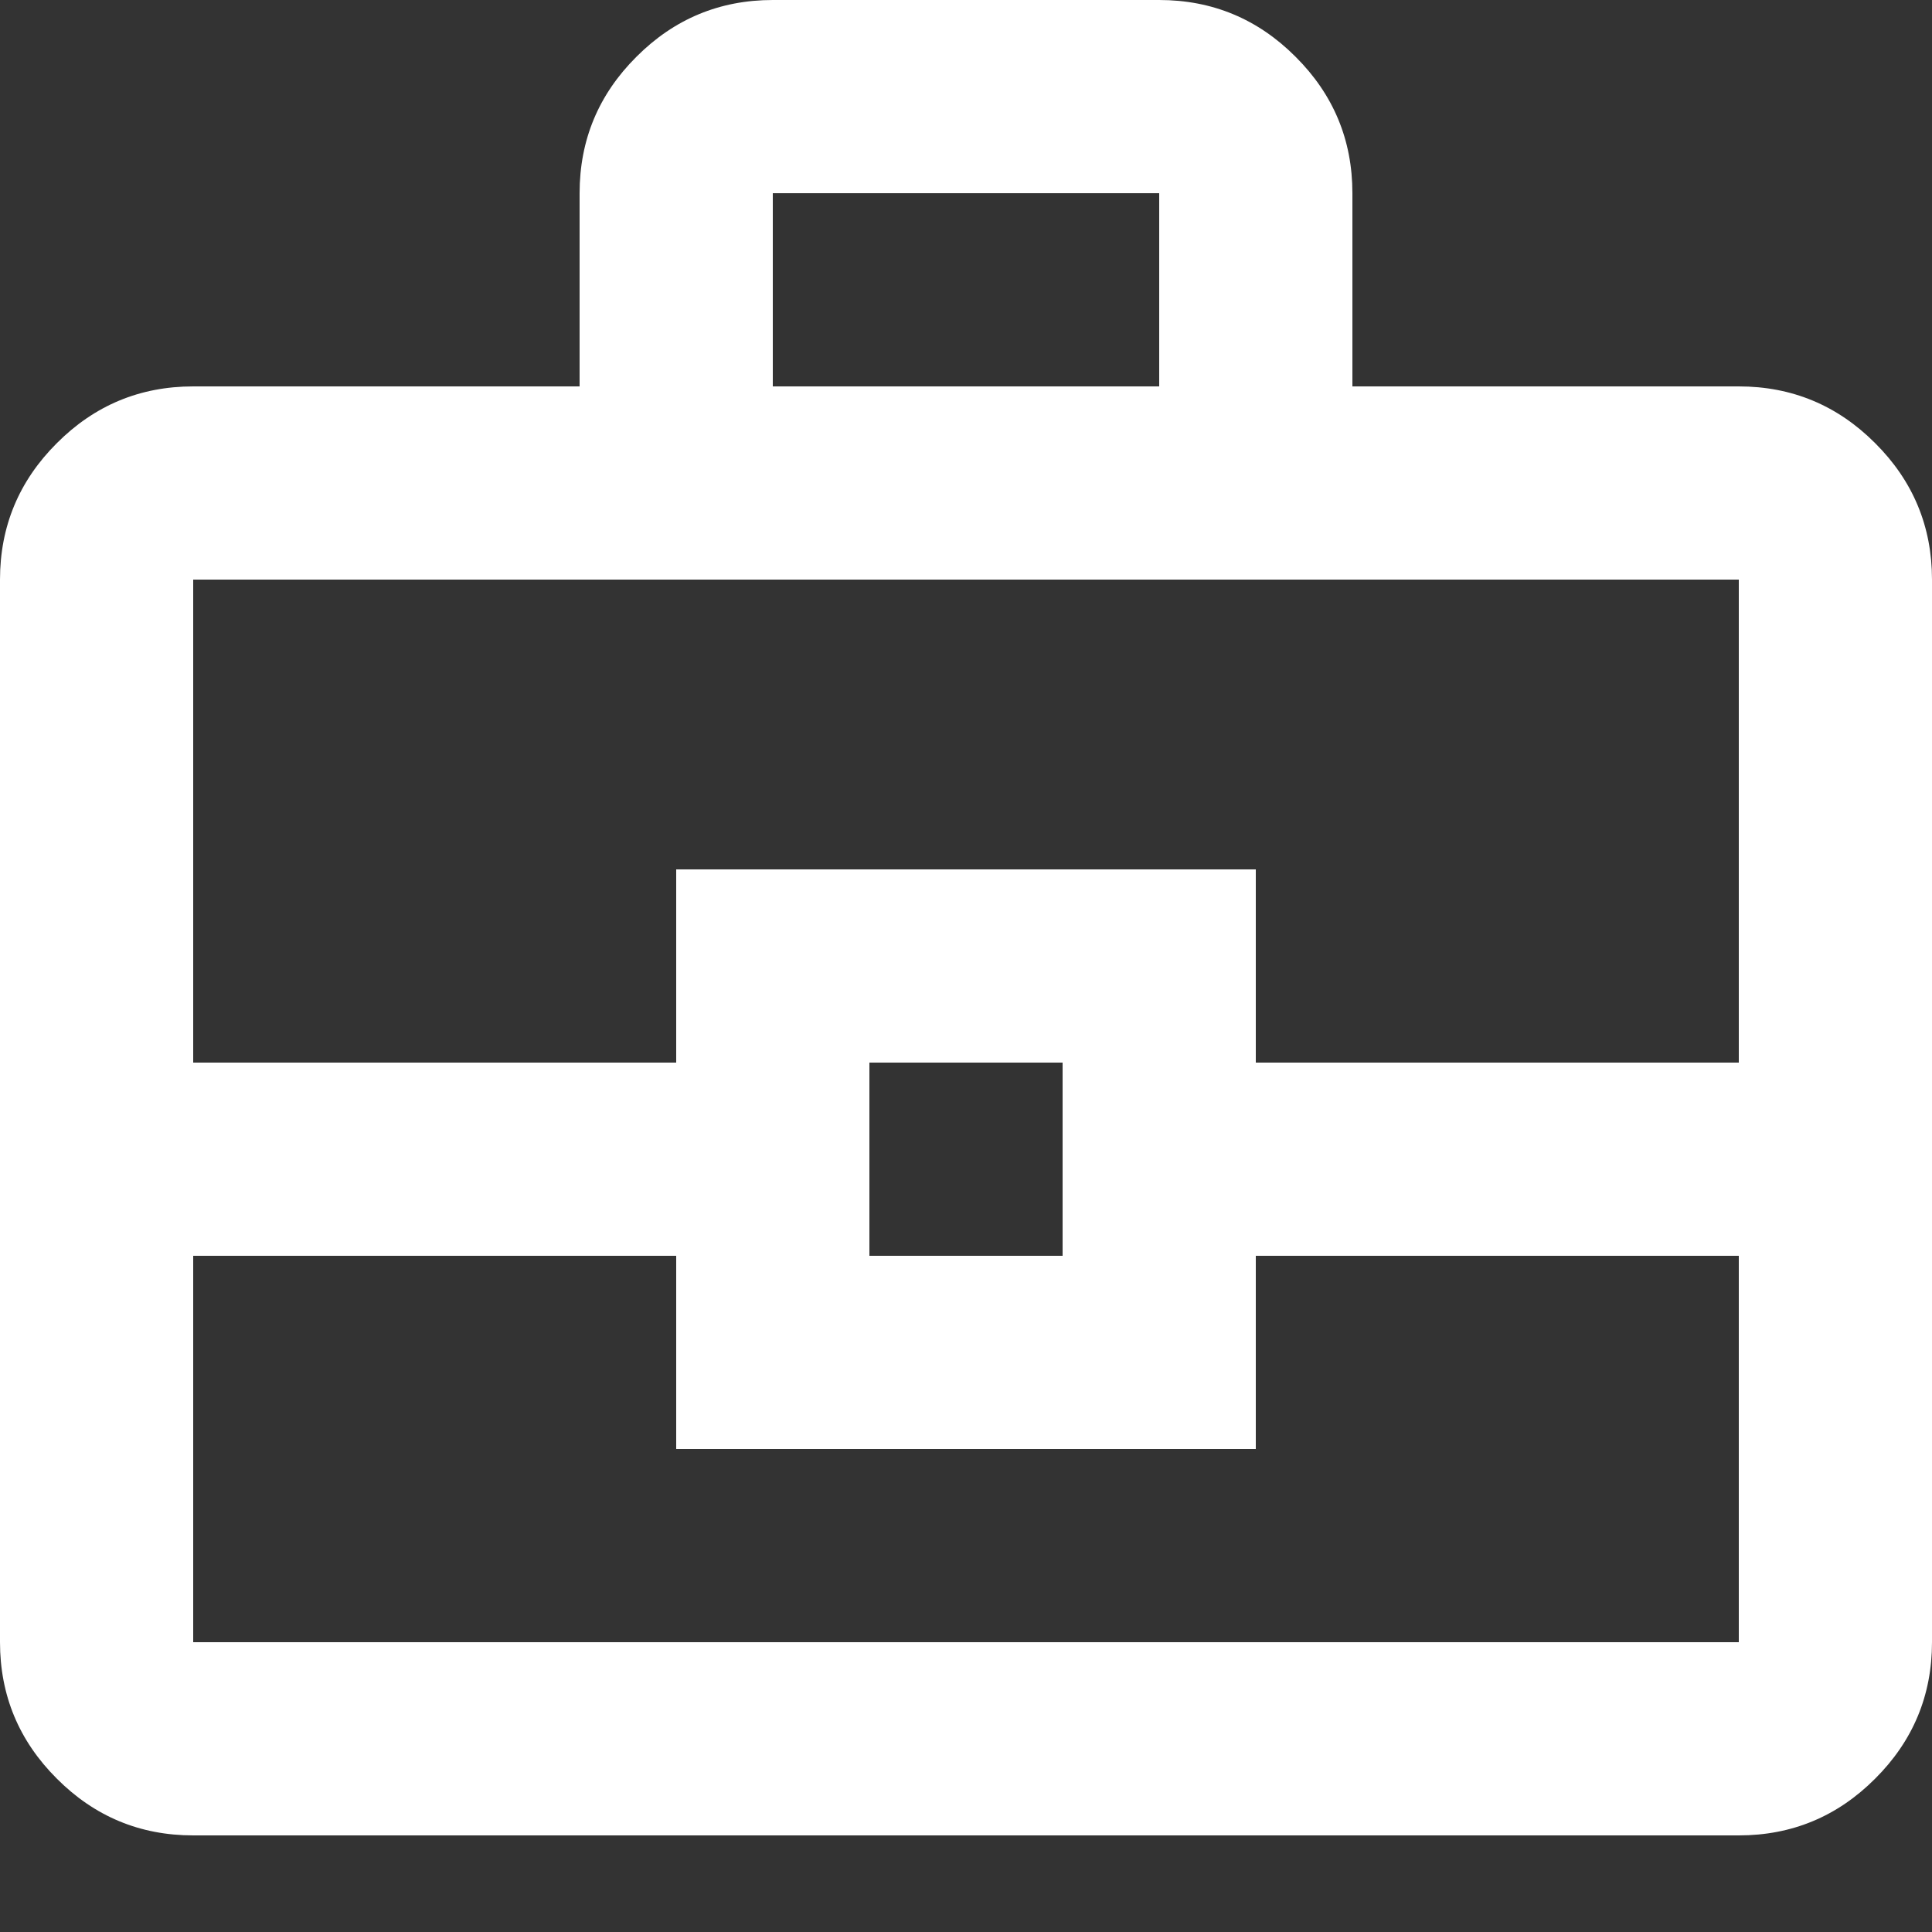 <svg width="15" height="15" viewBox="0 0 15 15" fill="none" xmlns="http://www.w3.org/2000/svg">
<rect x="0" y="0" width="15" height="15" fill="#333333" stroke="none"/>
<path d="M1.5 14.25C1.087 14.25 0.734 14.103 0.441 13.809C0.147 13.516 0 13.162 0 12.75V4.5C0 4.088 0.147 3.734 0.441 3.441C0.734 3.147 1.087 3 1.5 3H4.5V1.5C4.5 1.087 4.647 0.734 4.941 0.441C5.234 0.147 5.588 0 6 0H9C9.412 0 9.766 0.147 10.059 0.441C10.353 0.734 10.5 1.087 10.5 1.5V3H13.5C13.912 3 14.266 3.147 14.559 3.441C14.853 3.734 15 4.088 15 4.5V12.75C15 13.162 14.853 13.516 14.559 13.809C14.266 14.103 13.912 14.25 13.5 14.25H1.5ZM6 3H9V1.5H6V3ZM13.5 9.75H9.75V11.25H5.25V9.75H1.5V12.75H13.5V9.75ZM6.75 9.75H8.25V8.25H6.75V9.75ZM1.5 8.25H5.25V6.75H9.75V8.25H13.5V4.5H1.5V8.25Z" fill="white"/>
</svg>

